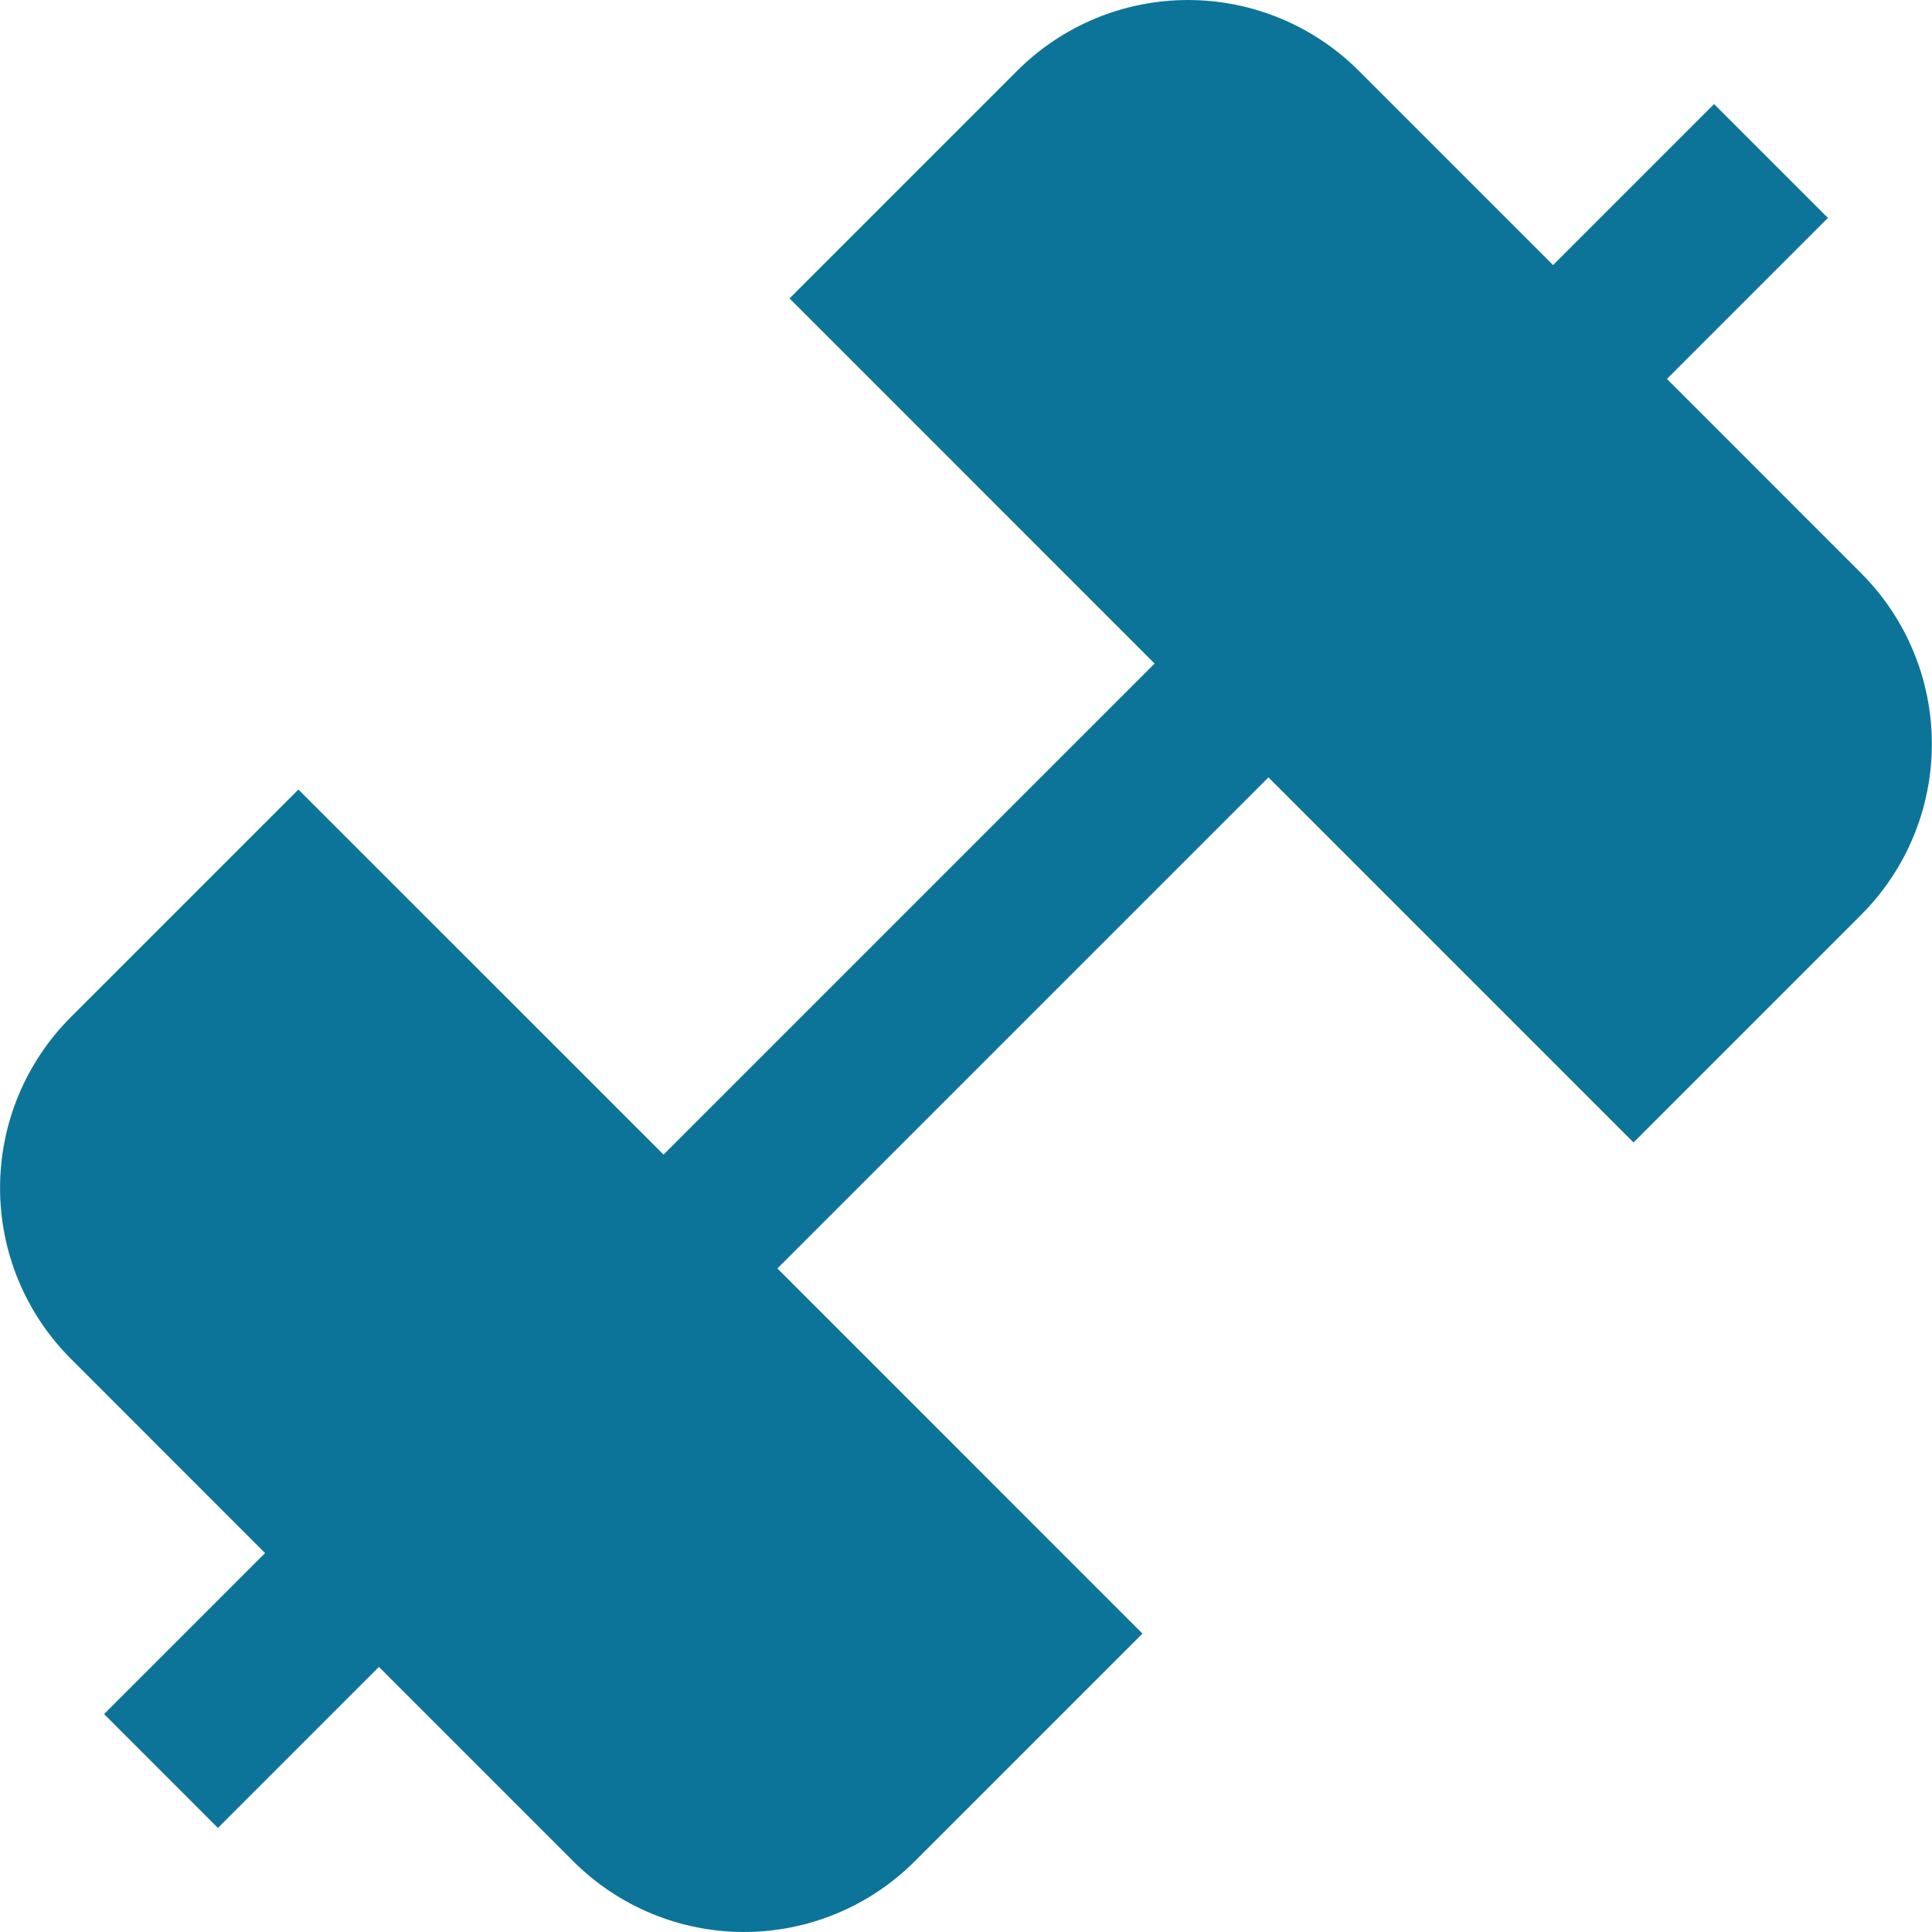 <svg width="512" height="512" viewBox="0 0 512 512" fill="none" xmlns="http://www.w3.org/2000/svg">
<path d="M493.248 151.936L441.749 100.416L484.416 57.749L454.251 27.584L411.584 70.251L360.085 18.752C354.142 12.808 347.086 8.093 339.321 4.876C331.555 1.659 323.232 0.003 314.827 0.003C306.421 0.003 298.098 1.659 290.332 4.876C282.567 8.093 275.511 12.808 269.568 18.752L209.237 79.083L305.984 175.851L175.851 305.984L79.083 209.237L18.752 269.568C6.754 281.57 0.014 297.846 0.014 314.816C0.014 331.787 6.754 348.062 18.752 360.064L70.251 411.584L27.584 454.251L57.749 484.416L100.416 441.749L151.915 493.248C157.858 499.192 164.914 503.907 172.679 507.124C180.445 510.341 188.768 511.997 197.173 511.997C205.579 511.997 213.902 510.341 221.668 507.124C229.433 503.907 236.489 499.192 242.432 493.248L302.763 432.917L206.016 336.149L336.149 206.016L432.896 302.763L493.227 242.432C505.225 230.43 511.965 214.155 511.965 197.184C511.965 180.214 505.246 163.938 493.248 151.936Z" fill="#0D7499"/>
</svg>
